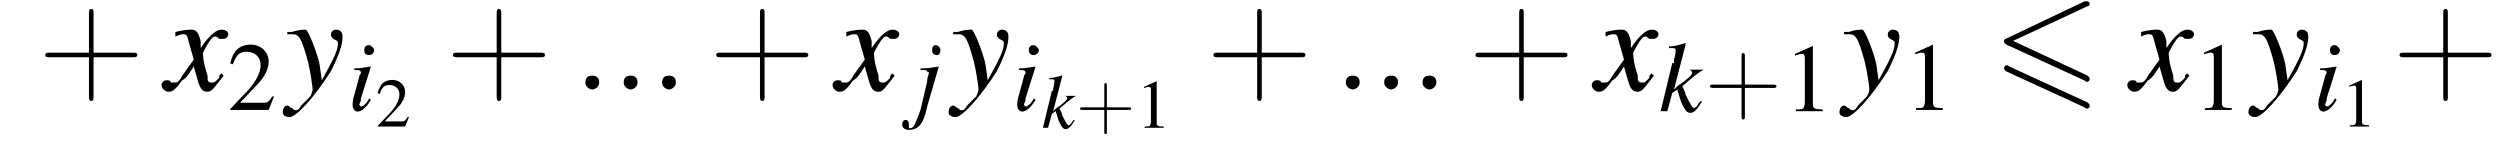 <?xml version='1.0' encoding='UTF-8'?>
<!---4.4-->
<svg version='1.1' xmlns='http://www.w3.org/2000/svg' xmlns:xlink='http://www.w3.org/1999/xlink' width='195.6pt' height='11.5pt' viewBox='138.8 75.3 195.6 11.5'>
<defs>
<use id='g25-43' xlink:href='#g21-43' transform='scale(1.3)'/>
<use id='g16-58' xlink:href='#g8-58' transform='scale(1.8)'/>
<use id='g24-49' xlink:href='#g4-49' transform='scale(.7)'/>
<use id='g24-50' xlink:href='#g4-50' transform='scale(.7)'/>
<path id='g4-49' d='M3.2-7.3L1.2-6.4V-6.2C1.3-6.3 1.5-6.3 1.5-6.3C1.7-6.4 1.9-6.4 2-6.4C2.2-6.4 2.3-6.3 2.3-5.9V-1C2.3-.7 2.2-.4 2.1-.3C1.9-.2 1.7-.2 1.3-.2V0H4.3V-.2C3.4-.2 3.2-.3 3.2-.8V-7.3L3.2-7.3Z'/>
<path id='g4-50' d='M5.2-1.5L5-1.5C4.6-.9 4.5-.8 4-.8H1.4L3.2-2.7C4.2-3.7 4.6-4.6 4.6-5.4C4.6-6.5 3.7-7.3 2.6-7.3C2-7.3 1.4-7.1 1-6.7C.7-6.3 .5-6 .3-5.2L.6-5.1C1-6.2 1.4-6.5 2.1-6.5C3.1-6.5 3.7-5.9 3.7-5C3.7-4.2 3.2-3.2 2.3-2.2L.3-.1V0H4.6L5.2-1.5Z'/>
<path id='g0-54' d='M7.4-6.5C7.5-6.5 7.6-6.6 7.6-6.7S7.5-6.9 7.4-6.9C7.3-6.9 7.2-6.9 7.2-6.9L1.1-4C.9-3.9 .9-3.9 .9-3.8S.9-3.6 1.1-3.5L7.2-.7C7.3-.6 7.3-.6 7.4-.6C7.5-.6 7.6-.7 7.6-.8C7.6-1 7.5-1 7.4-1.1L1.6-3.8L7.4-6.5ZM7.2 1.4C7.3 1.5 7.3 1.5 7.4 1.5C7.5 1.5 7.6 1.4 7.6 1.3C7.6 1.1 7.5 1.1 7.4 1L1.3-1.8C1.2-1.9 1.2-1.9 1.1-1.9C1-1.9 .9-1.8 .9-1.7C.9-1.6 .9-1.5 1.1-1.4L7.2 1.4Z'/>
<use id='g20-49' xlink:href='#g4-49' transform='scale(.5)'/>
<use id='g20-50' xlink:href='#g4-50' transform='scale(.5)'/>
<use id='g13-105' xlink:href='#g9-105' transform='scale(1.3)'/>
<use id='g13-106' xlink:href='#g9-106' transform='scale(1.3)'/>
<use id='g13-107' xlink:href='#g9-107' transform='scale(1.3)'/>
<path id='g9-105' d='M1.3-.7C1.2-.5 1.1-.4 1.1-.4C1-.3 .9-.2 .8-.2C.8-.2 .7-.3 .7-.3C.7-.4 .8-.5 .8-.6C.8-.6 .8-.6 .8-.7V-.7L.8-.7L1.4-2.6L1.3-2.6C.7-2.5 .6-2.5 .4-2.5V-2.4C.7-2.4 .8-2.4 .8-2.2C.8-2.2 .7-2.1 .7-2L.4-.9C.3-.6 .3-.4 .3-.3C.3-.1 .4 .1 .6 .1C.8 .1 1.1-.1 1.4-.6L1.3-.7ZM1.3-3.9C1.1-3.9 1-3.8 1-3.6C1-3.4 1.1-3.3 1.3-3.3C1.4-3.3 1.6-3.4 1.6-3.6C1.6-3.7 1.4-3.9 1.3-3.9Z'/>
<path id='g9-106' d='M1.5-2.6L1.4-2.6C.9-2.5 .6-2.5 .4-2.5V-2.4H.6L.6-2.4C.7-2.4 .8-2.4 .8-2.3C.9-2.3 .9-2.3 .9-2.2S.8-2 .8-1.7L.4 0C.1 .8 0 1.1-.2 1.1C-.3 1.1-.3 1.1-.3 1C-.3 1-.3 1-.3 1C-.3 .9-.3 .9-.3 .8C-.3 .7-.4 .6-.5 .6S-.7 .7-.7 .9C-.7 1.1-.5 1.2-.3 1.2C.3 1.2 .6 .8 .8-.2L1.5-2.6ZM1.3-3.9C1.2-3.9 1.1-3.8 1.1-3.6C1.1-3.4 1.2-3.3 1.4-3.3C1.5-3.3 1.6-3.4 1.6-3.6C1.6-3.7 1.5-3.9 1.3-3.9Z'/>
<path id='g9-107' d='M2.5-.6L2.4-.5C2.3-.3 2.2-.2 2.1-.2C2-.2 1.9-.4 1.6-1C1.6-1.1 1.5-1.3 1.4-1.5C2.3-2.3 2.5-2.4 2.7-2.5V-2.5H1.7V-2.5H1.8C1.9-2.5 2-2.4 2-2.3C2-2.2 1.7-1.9 1.1-1.5C1-1.4 1-1.4 .9-1.3L1.6-4L1.6-4.1C1.2-4 1-3.9 .6-3.9V-3.8C.9-3.8 1-3.8 1-3.7C1-3.6 1-3.4 .9-3.1C.9-3 .9-3 .9-2.9L.8-2.9L.1 0H.5L.8-1.1L1.1-1.3C1.2-1 1.3-.6 1.4-.4C1.6 0 1.7 .1 1.9 .1C2.1 .1 2.3-.1 2.6-.6L2.5-.6Z'/>
<path id='g9-120' d='M2.4-.7C2.3-.6 2.3-.6 2.3-.5C2.1-.3 2.1-.3 2-.3C1.9-.3 1.8-.3 1.8-.5C1.8-.6 1.8-.6 1.8-.6C1.6-1.2 1.6-1.5 1.6-1.6C1.8-2 2-2.3 2.1-2.3C2.2-2.3 2.2-2.3 2.3-2.2C2.4-2.2 2.4-2.2 2.5-2.2C2.6-2.2 2.7-2.3 2.7-2.4S2.6-2.6 2.4-2.6C2.2-2.6 1.9-2.4 1.5-1.8L1.5-2.1C1.4-2.5 1.3-2.6 1.1-2.6C1-2.6 .8-2.6 .4-2.5L.4-2.4L.4-2.3C.6-2.4 .7-2.4 .7-2.4C.9-2.4 .9-2.4 1-2L1.2-1.3L.7-.6C.6-.4 .5-.3 .4-.3C.4-.3 .3-.3 .2-.3C.2-.4 .1-.4 0-.4C-.1-.4-.2-.3-.2-.2C-.2 0 0 .1 .1 .1C.3 .1 .4 0 .7-.4C.9-.5 1-.7 1.2-1L1.4-.3C1.5 0 1.6 .1 1.8 .1C2 .1 2.1-.1 2.5-.6L2.4-.7Z'/>
<path id='g9-121' d='M.1-2.4C.2-2.4 .2-2.4 .3-2.4C.6-2.4 .7-2.3 1-1.2C1.1-.8 1.2-.1 1.2 0C1.2 0 1.2 .1 1.1 .3C.9 .5 .8 .6 .7 .7C.6 .9 .5 .9 .5 .9C.4 .9 .4 .9 .3 .8C.2 .8 .2 .7 .1 .7C0 .7-.1 .8-.1 1C-.1 1.1 0 1.2 .2 1.2C.5 1.2 1.3 .3 2-.8C2.4-1.6 2.5-2 2.5-2.3C2.5-2.5 2.4-2.6 2.2-2.6C2.1-2.6 2-2.5 2-2.4C2-2.3 2-2.3 2.1-2.2C2.3-2.1 2.3-2.1 2.3-2C2.3-1.7 2.1-1.3 1.6-.4L1.5-1.1C1.4-1.6 1-2.6 .9-2.6H.9C.9-2.6 .9-2.6 .9-2.6C.8-2.6 .6-2.6 .3-2.5C.3-2.5 .2-2.5 .1-2.5V-2.4Z'/>
<path id='g8-58' d='M1.1-.3C1.1-.5 1-.6 .8-.6S.5-.5 .5-.3S.7 0 .8 0S1.1-.1 1.1-.3Z'/>
<use id='g17-120' xlink:href='#g9-120' transform='scale(1.8)'/>
<use id='g17-121' xlink:href='#g9-121' transform='scale(1.8)'/>
<use id='g29-43' xlink:href='#g21-43' transform='scale(1.8)'/>
<path id='g21-43' d='M2.4-1.4H4.1C4.2-1.4 4.3-1.4 4.3-1.5S4.2-1.6 4.1-1.6H2.4V-3.3C2.4-3.4 2.4-3.5 2.3-3.5S2.2-3.4 2.2-3.3V-1.6H.5C.4-1.6 .3-1.6 .3-1.5S.4-1.4 .5-1.4H2.2V.3C2.2 .4 2.2 .5 2.3 .5S2.4 .4 2.4 .3V-1.4Z'/>
<path id='g2-0' d='M7.2-2.5C7.3-2.5 7.5-2.5 7.5-2.7S7.3-2.9 7.2-2.9H1.3C1.1-2.9 .9-2.9 .9-2.7S1.1-2.5 1.3-2.5H7.2Z'/>
</defs>
<g id='page1'>

<use x='141.8' y='82.3' xlink:href='#g29-43'/>
<use x='151.8' y='82.3' xlink:href='#g17-120'/>
<use x='156.6' y='83.9' xlink:href='#g24-50'/>
<use x='161.1' y='82.3' xlink:href='#g17-121'/>
<use x='166' y='83.9' xlink:href='#g13-105'/>
<use x='168.2' y='85.2' xlink:href='#g20-50'/>
<use x='173.7' y='82.3' xlink:href='#g29-43'/>
<use x='183.7' y='82.3' xlink:href='#g16-58'/>
<use x='186.7' y='82.3' xlink:href='#g16-58'/>
<use x='189.7' y='82.3' xlink:href='#g16-58'/>
<use x='194.3' y='82.3' xlink:href='#g29-43'/>
<use x='204.3' y='82.3' xlink:href='#g17-120'/>
<use x='210.3' y='83.9' xlink:href='#g13-106'/>
<use x='213.2' y='82.3' xlink:href='#g17-121'/>
<use x='218' y='83.9' xlink:href='#g13-105'/>
<use x='220.3' y='85.3' xlink:href='#g9-107'/>
<use x='223' y='85.3' xlink:href='#g21-43'/>
<use x='227.7' y='85.3' xlink:href='#g20-49'/>
<use x='233.2' y='82.3' xlink:href='#g29-43'/>
<use x='243.2' y='82.3' xlink:href='#g16-58'/>
<use x='246.2' y='82.3' xlink:href='#g16-58'/>
<use x='249.2' y='82.3' xlink:href='#g16-58'/>
<use x='253.7' y='82.3' xlink:href='#g29-43'/>
<use x='263.7' y='82.3' xlink:href='#g17-120'/>
<use x='268.6' y='84' xlink:href='#g13-107'/>
<use x='272.2' y='84' xlink:href='#g25-43'/>
<use x='278.4' y='84' xlink:href='#g24-49'/>
<use x='282.9' y='82.3' xlink:href='#g17-121'/>
<use x='287.8' y='83.9' xlink:href='#g24-49'/>
<use x='294.7' y='82.3' xlink:href='#g0-54'/>
<use x='305.6' y='82.3' xlink:href='#g17-120'/>
<use x='310.4' y='83.9' xlink:href='#g24-49'/>
<use x='314.9' y='82.3' xlink:href='#g17-121'/>
<use x='319.8' y='83.9' xlink:href='#g13-105'/>
<use x='322' y='85.2' xlink:href='#g20-49'/>
<use x='326' y='82.3' xlink:href='#g29-43'/>
</g>
</svg>
